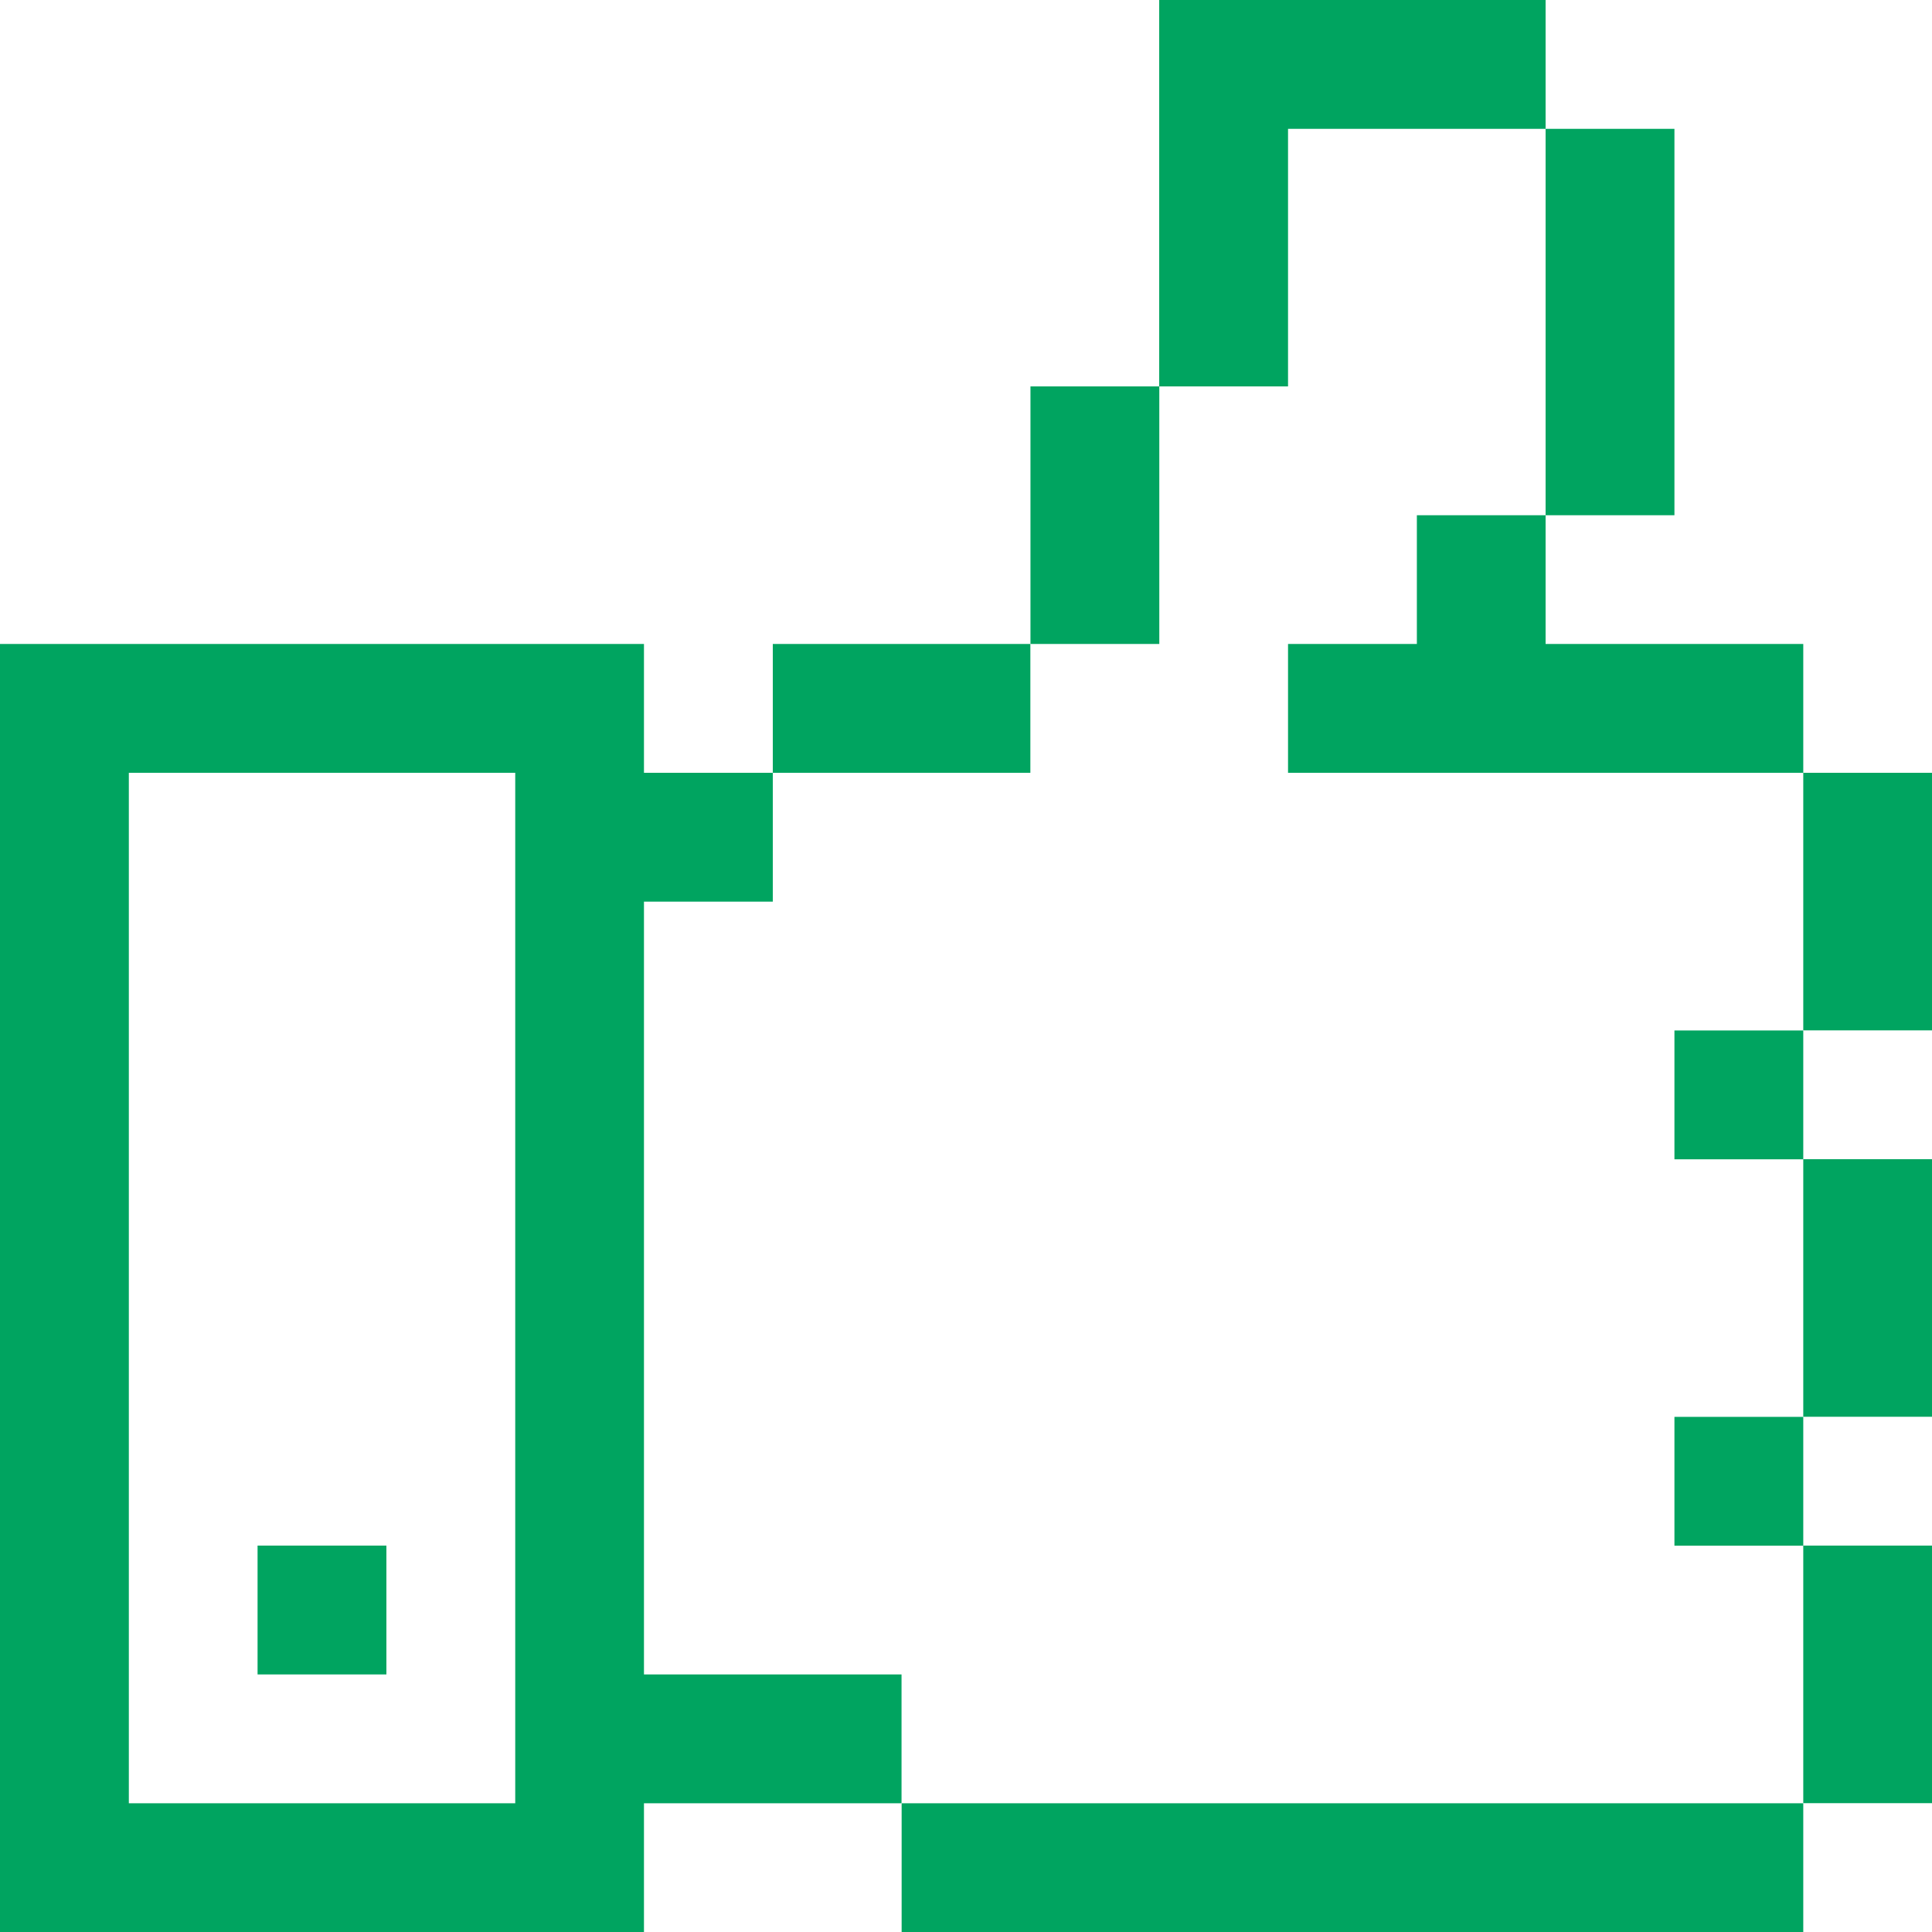 <?xml version="1.0" encoding="UTF-8"?> <svg xmlns="http://www.w3.org/2000/svg" width="38" height="38" viewBox="0 0 38 38" fill="none"> <path d="M12.666 35.468H17.732V32.934H12.666V17.734H15.2V15.2H12.666V12.666H0V38H12.666V35.466V35.468ZM10.132 35.468H2.534V15.2H10.134V35.468H10.132Z" fill="#00A460"></path> <path d="M27.868 12.666H25.334V15.2H35.468V12.666H30.4V10.134H27.868V12.666Z" fill="#00A460"></path> <path d="M25.334 2.534H30.4V0H22.8V7.6H25.334V2.534Z" fill="#00A460"></path> <path d="M7.6 30.4H5.066V32.934H7.6V30.4Z" fill="#00A460"></path> <path d="M35.468 20.268H32.934V22.802H35.468V20.268Z" fill="#00A460"></path> <path d="M22.802 7.6H20.268V12.666H22.802V7.6Z" fill="#00A460"></path> <path d="M35.468 27.868H32.934V30.402H35.468V27.868Z" fill="#00A460"></path> <path d="M20.266 12.666H15.2V15.2H20.266V12.666Z" fill="#00A460"></path> <path d="M38.002 15.2H35.468V20.266H38.002V15.2Z" fill="#00A460"></path> <path d="M32.934 2.534H30.4V10.134H32.934V2.534Z" fill="#00A460"></path> <path d="M35.468 35.468H17.734V38.002H35.468V35.468Z" fill="#00A460"></path> <path d="M38.002 30.4H35.468V35.466H38.002V30.4Z" fill="#00A460"></path> <path d="M38.002 22.8H35.468V27.866H38.002V22.8Z" fill="#00A460"></path> </svg> 